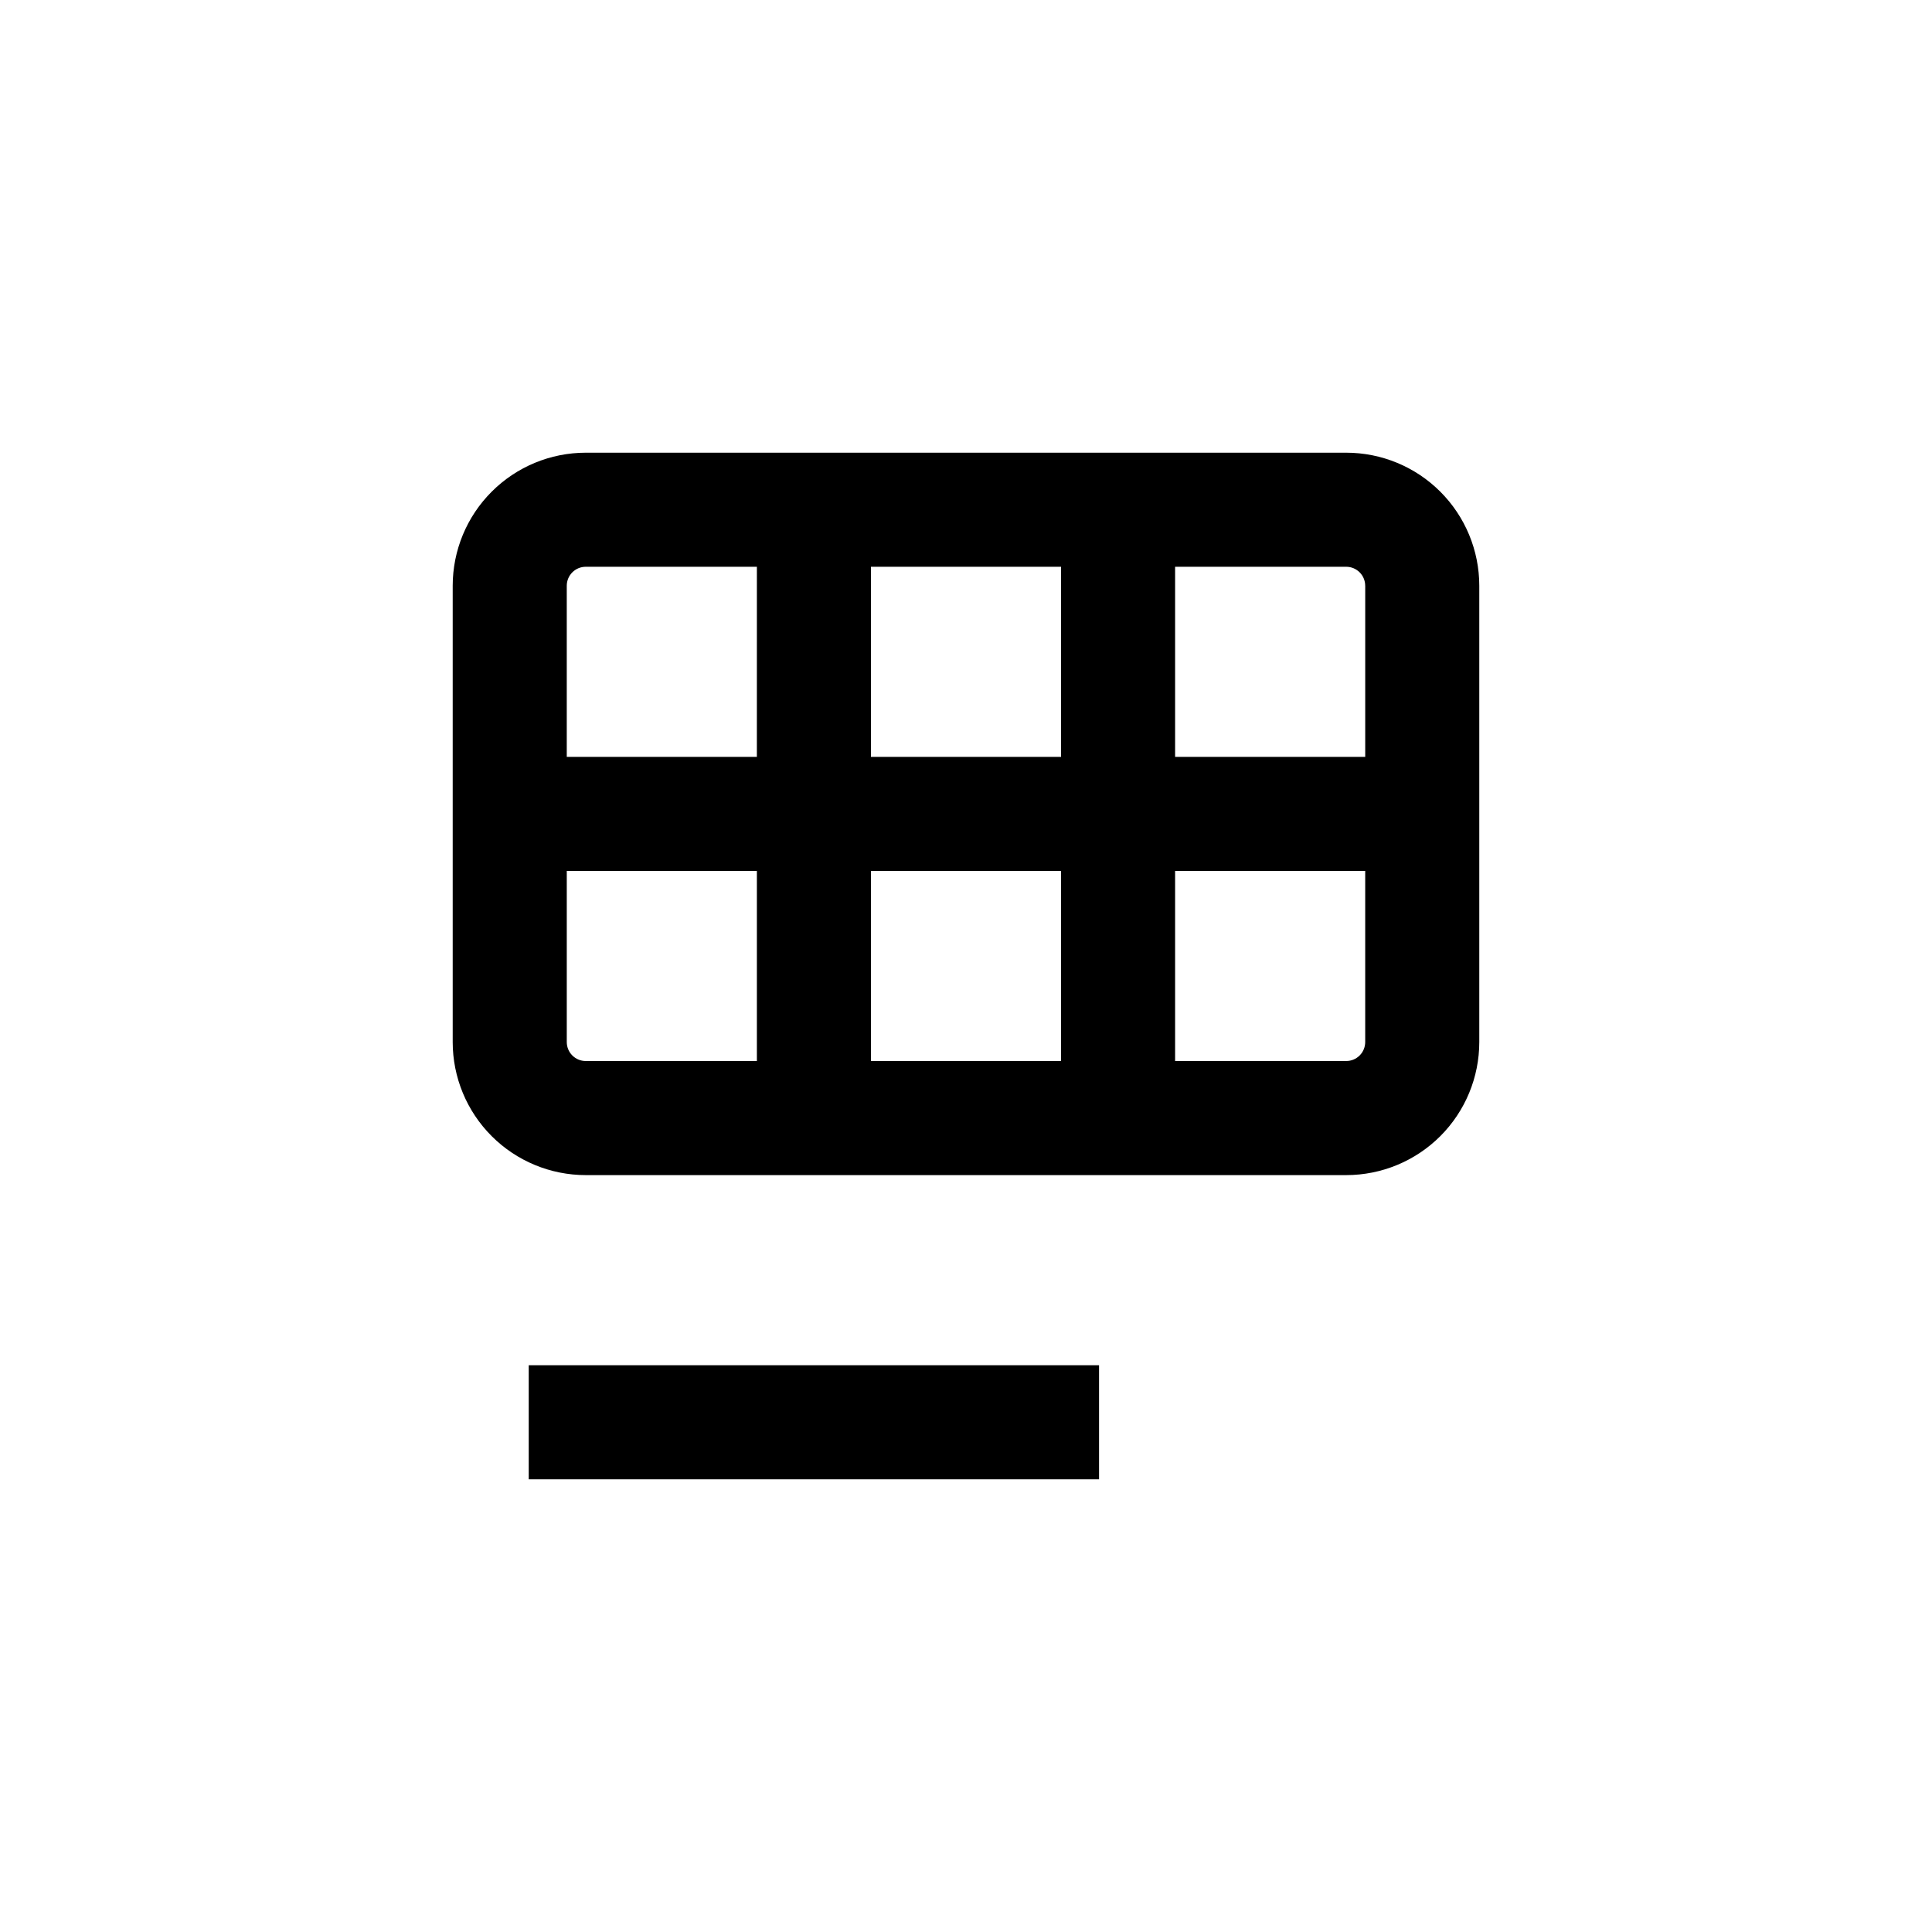 <?xml version="1.0" encoding="UTF-8"?>
<!-- Uploaded to: SVG Repo, www.svgrepo.com, Generator: SVG Repo Mixer Tools -->
<svg fill="#000000" width="800px" height="800px" version="1.1" viewBox="144 144 512 512" xmlns="http://www.w3.org/2000/svg">
 <g>
  <path d="m263.97 420.15c0 9.352 3.715 18.32 10.332 24.938 6.613 6.613 15.582 10.328 24.938 10.328h201.52c9.352 0 18.32-3.715 24.938-10.328 6.613-6.617 10.328-15.586 10.328-24.938v-120.91c0-9.355-3.715-18.324-10.328-24.938-6.617-6.617-15.586-10.332-24.938-10.332h-201.52c-9.355 0-18.324 3.715-24.938 10.332-6.617 6.613-10.332 15.582-10.332 24.938zm30.23 0v-45.344h50.379v50.379h-45.34c-2.785 0-5.039-2.254-5.039-5.035zm130.99-45.344-0.004 50.379h-50.379v-50.379zm-50.383-30.23v-50.379h50.379v50.379zm125.95 80.609h-45.344v-50.379h50.379v45.344c0 1.336-0.527 2.617-1.473 3.562-0.945 0.941-2.227 1.473-3.562 1.473zm5.039-125.95v45.344h-50.383v-50.379h45.344c1.336 0 2.617 0.531 3.562 1.477 0.945 0.941 1.473 2.227 1.473 3.562zm-206.56-5.035h45.344l-0.004 50.379h-50.379v-45.34c0-2.785 2.254-5.039 5.039-5.039z"/>
  <path d="m284.12 505.8h151.14v30.23h-151.14z"/>
 </g>
</svg>